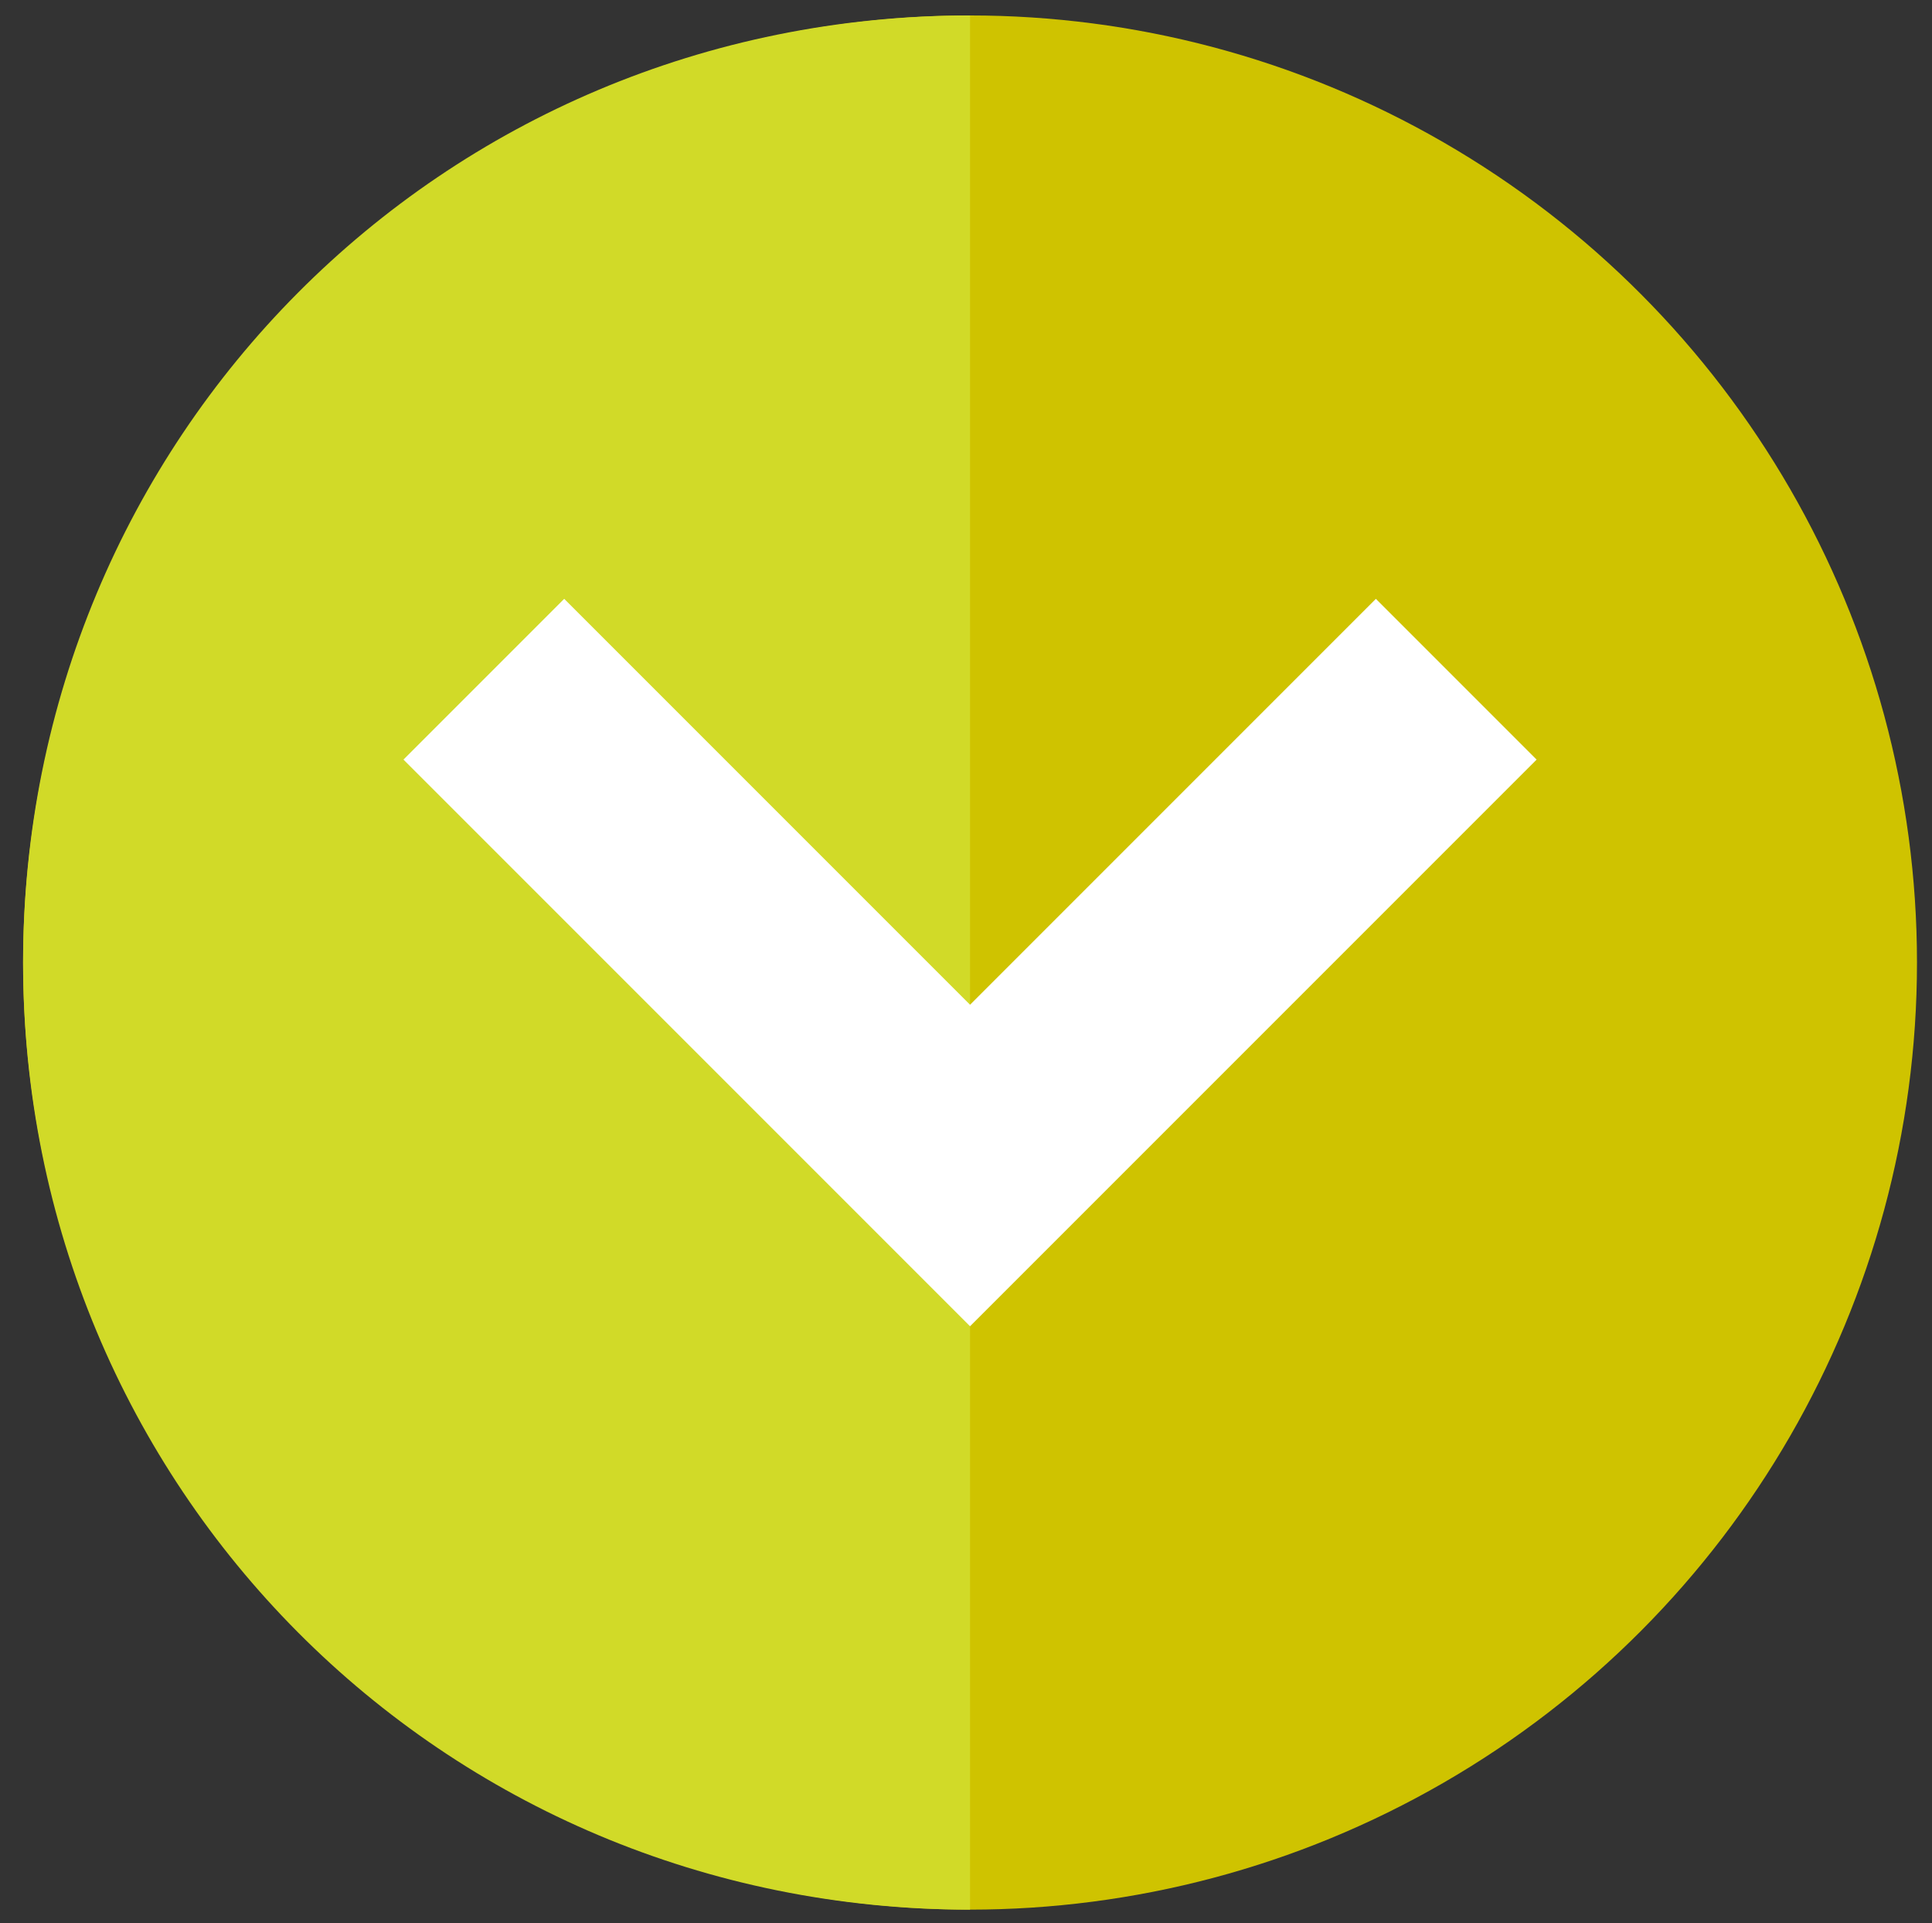 <?xml version="1.0" encoding="utf-8"?>
<!-- Generator: Adobe Illustrator 17.0.0, SVG Export Plug-In . SVG Version: 6.00 Build 0)  -->
<!DOCTYPE svg PUBLIC "-//W3C//DTD SVG 1.1//EN" "http://www.w3.org/Graphics/SVG/1.1/DTD/svg11.dtd">
<svg version="1.1" id="Capa_1" xmlns="http://www.w3.org/2000/svg" xmlns:xlink="http://www.w3.org/1999/xlink" x="0px" y="0px"
	 width="214.667px" height="213.667px" viewBox="0 0 214.667 213.667" style="enable-background:new 0 0 214.667 213.667;"
	 xml:space="preserve">
<rect x="0" y="0" width="214.667" height="213.667" fill="#333333" stroke="none"/>
<style type="text/css">
	.st0{fill:#CFC300;}
	.st1{fill:#D1DA28;}
	.st2{fill:#FFFFFF;}
</style>
<g>
	<g>
		<circle class="st0" cx="107.782" cy="106.934" r="105.217"/>
		<path class="st1" d="M107.782,1.716C48.9,1.716,2.565,48.826,2.565,106.934c0,58.109,46.335,105.218,105.217,105.218V1.716z"/>
	</g>
	<polygon class="st2" points="44.83,84.388 107.782,147.34 170.734,84.388 152.875,66.529 107.782,111.622 62.689,66.529 	"/>
</g>
</svg>
